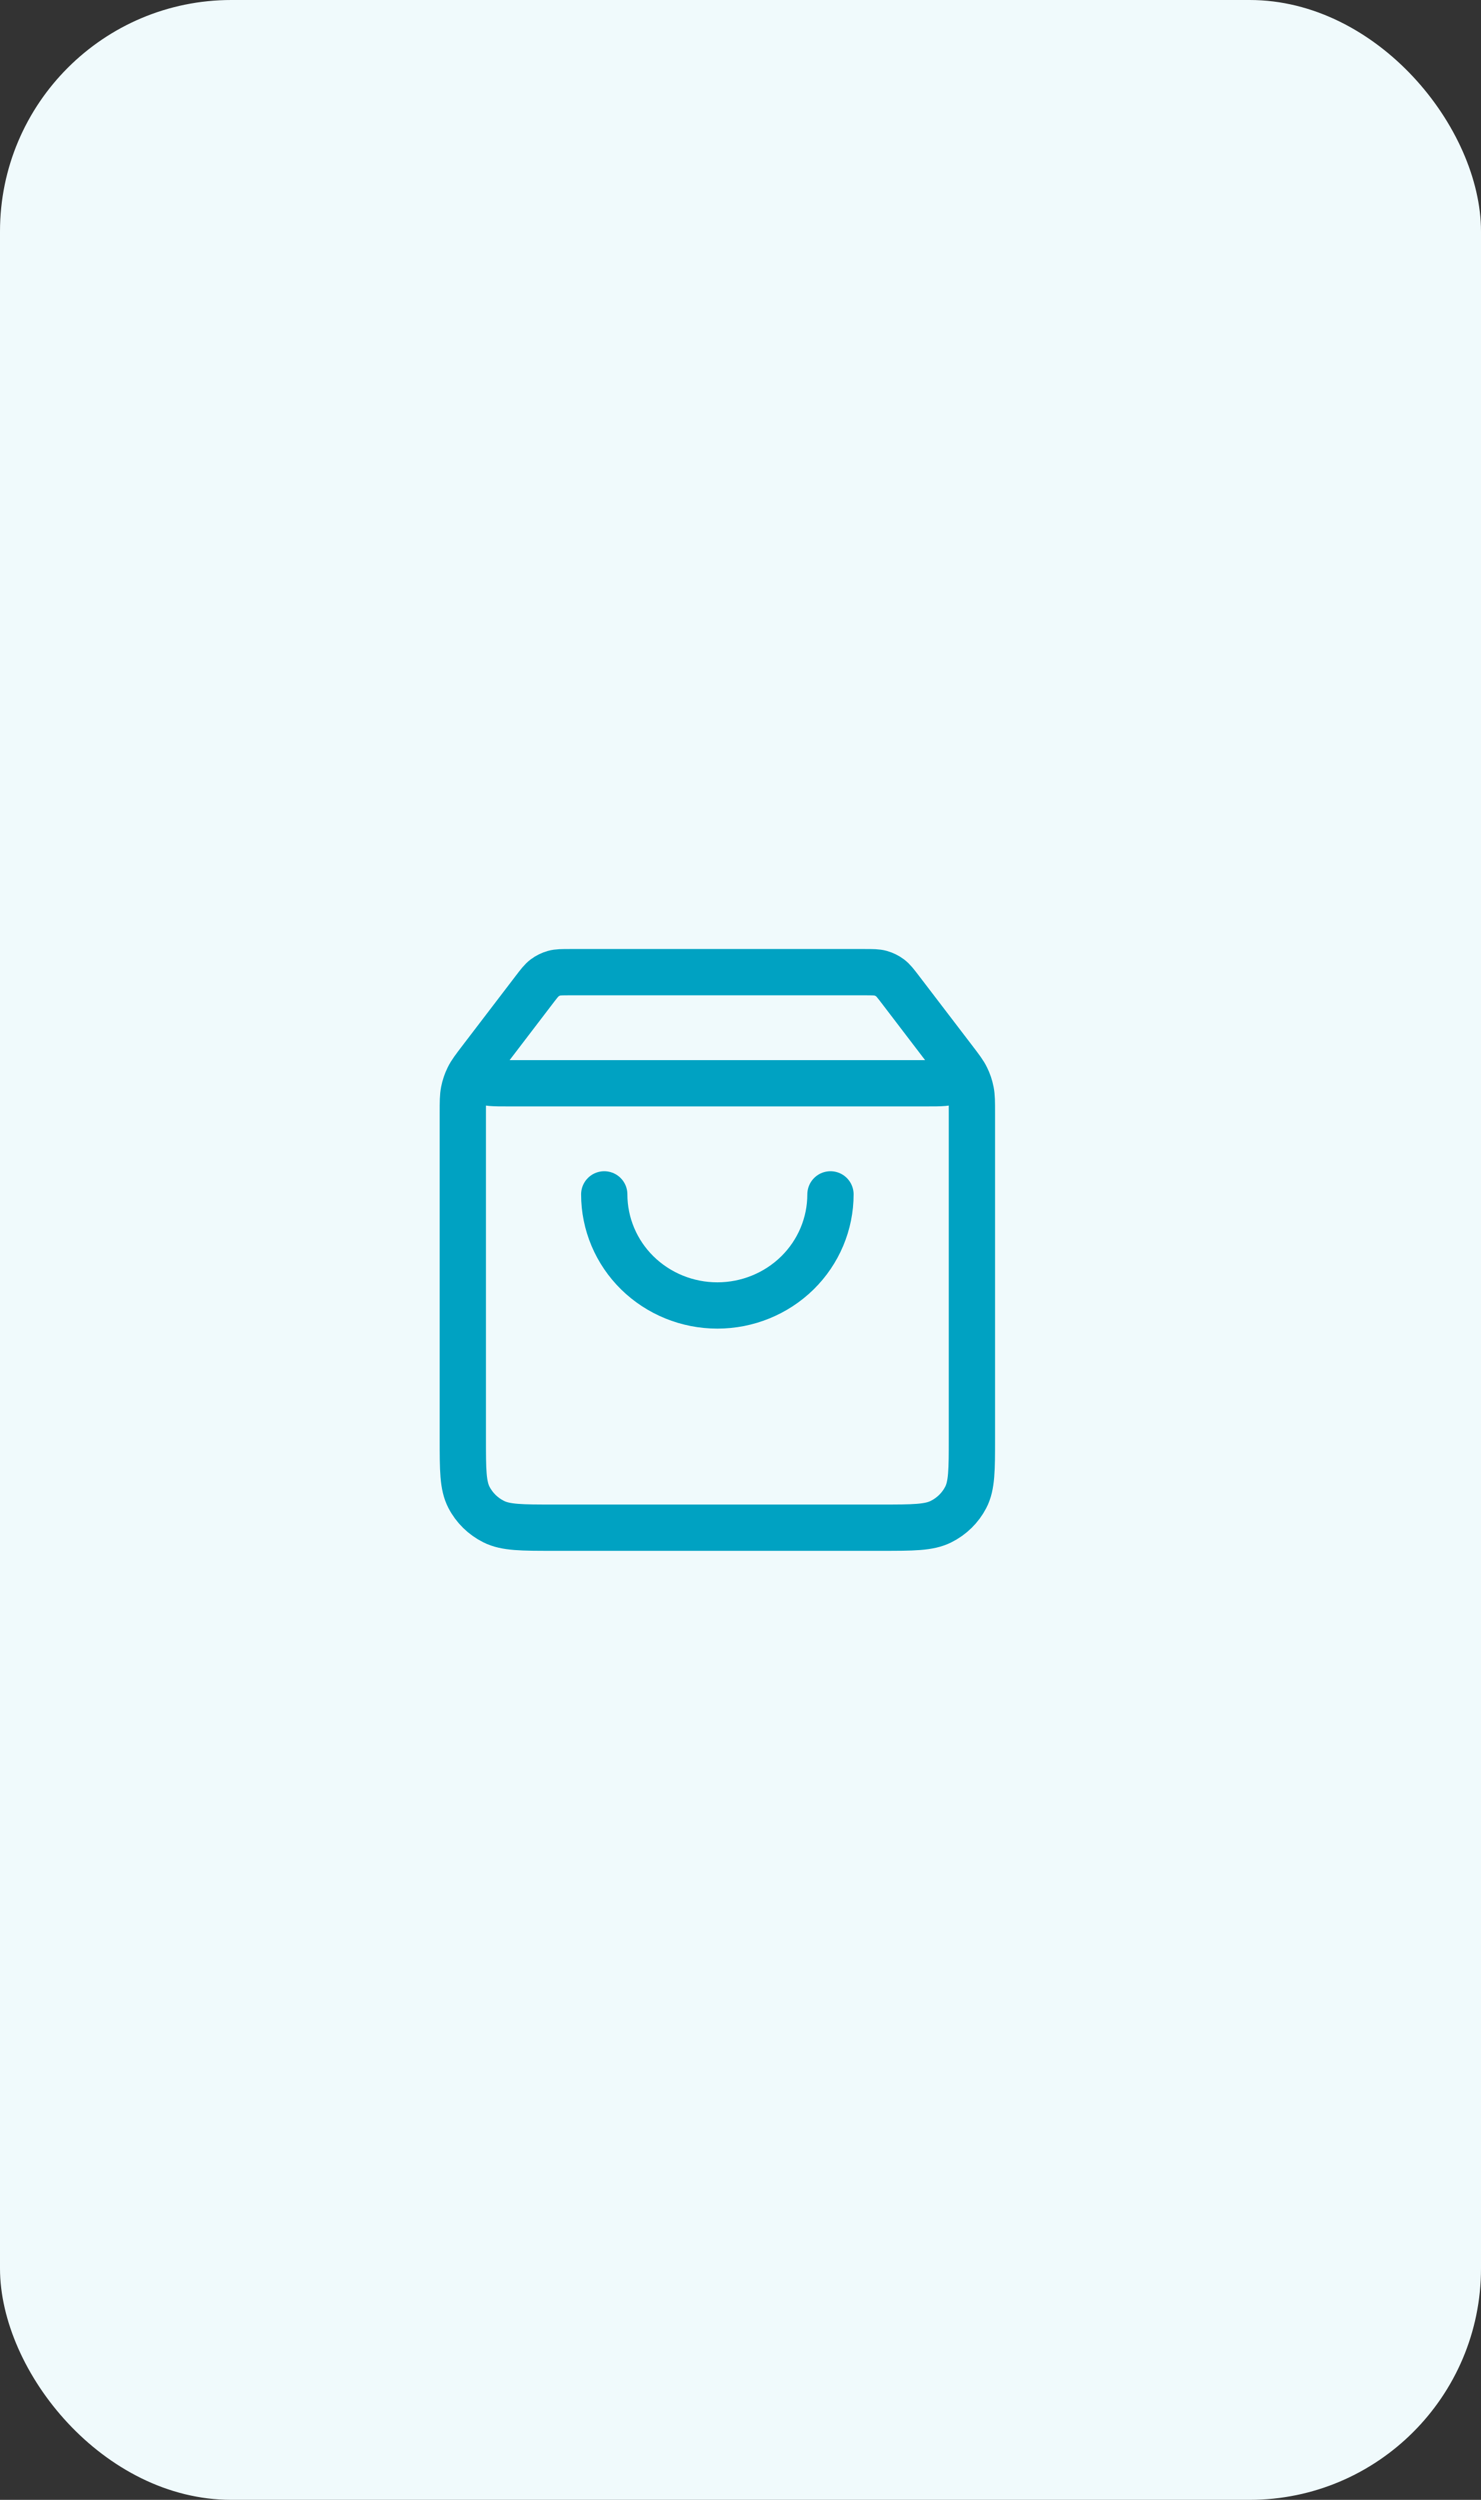 <?xml version="1.0" encoding="UTF-8"?> <svg xmlns="http://www.w3.org/2000/svg" width="32" height="54" viewBox="0 0 32 54" fill="none"><rect x="0" y="0" width="32" height="54" fill="#333333" stroke="none"/><rect width="32" height="54" rx="5" fill="#F0FAFC"></rect><path d="M11.54 21.384L10.587 22.632C10.398 22.879 10.303 23.003 10.306 23.106C10.307 23.196 10.351 23.281 10.423 23.336C10.506 23.4 10.663 23.4 10.978 23.4H20.022C20.337 23.4 20.494 23.4 20.577 23.336C20.649 23.281 20.692 23.196 20.694 23.106C20.697 23.003 20.602 22.879 20.413 22.632L19.46 21.384M11.54 21.384C11.648 21.243 11.701 21.173 11.77 21.122C11.83 21.077 11.898 21.044 11.971 21.023C12.053 21 12.143 21 12.322 21H18.678C18.857 21 18.947 21 19.029 21.023C19.102 21.044 19.17 21.077 19.23 21.122C19.299 21.173 19.352 21.243 19.46 21.384M11.54 21.384L10.391 22.888C10.246 23.078 10.173 23.173 10.122 23.278C10.076 23.37 10.043 23.469 10.023 23.57C10 23.684 10 23.802 10 24.04L10 31.08C10 31.752 10 32.088 10.133 32.345C10.25 32.571 10.437 32.754 10.667 32.869C10.929 33 11.271 33 11.956 33L19.044 33C19.729 33 20.071 33 20.333 32.869C20.563 32.754 20.75 32.571 20.867 32.345C21 32.088 21 31.752 21 31.08V24.04C21 23.802 21 23.684 20.977 23.57C20.957 23.469 20.924 23.37 20.878 23.278C20.827 23.173 20.754 23.078 20.609 22.888L19.46 21.384M17.944 25.8C17.944 26.436 17.687 27.047 17.229 27.497C16.77 27.947 16.148 28.2 15.5 28.2C14.852 28.2 14.23 27.947 13.771 27.497C13.313 27.047 13.056 26.436 13.056 25.8" stroke="#00A2C2" stroke-linecap="round" stroke-linejoin="round"></path></svg> 